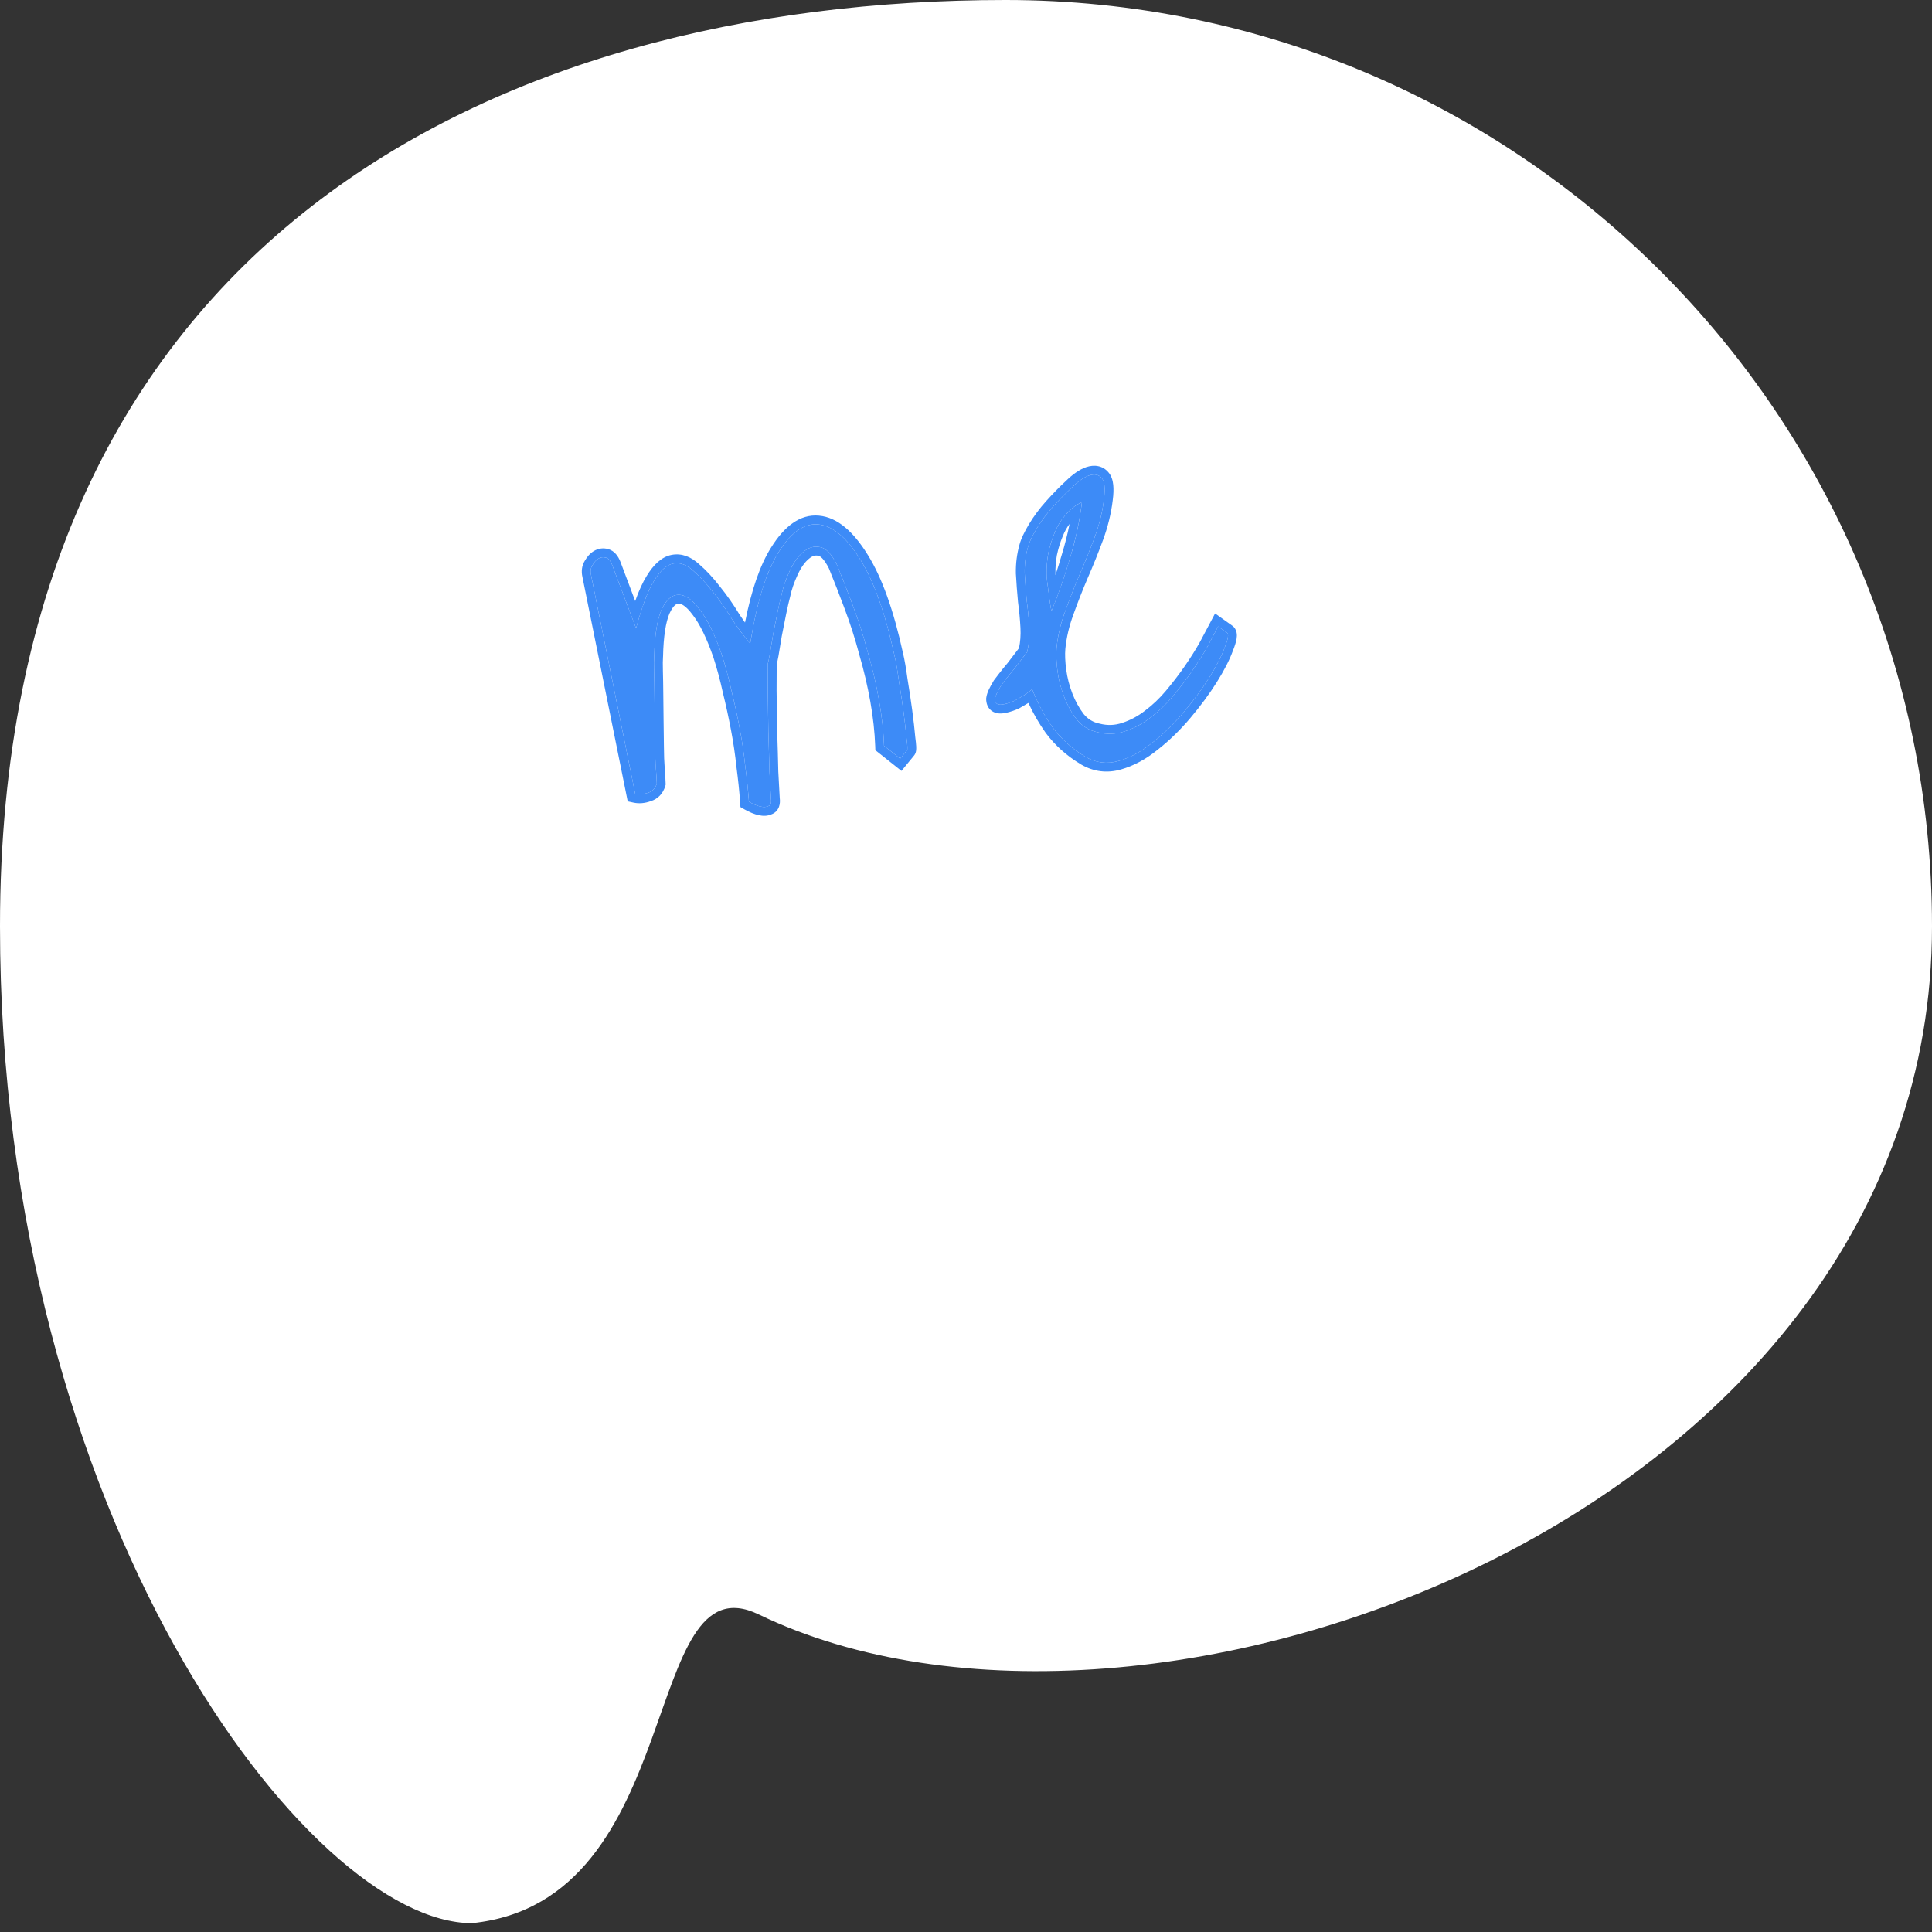 <svg width="95" height="95" viewBox="0 0 95 95" fill="none" xmlns="http://www.w3.org/2000/svg">
<rect x="0" y="0" width="95" height="95" fill="#333333" stroke="none"/>
<path d="M95 45.548C95 74.395 56.393 88.598 37.306 79.384C31.45 76.556 33.836 93.482 23.208 94.566C15.183 94.566 0 74.612 0 45.548C0 11.929 24.297 0 49.452 0C74.608 0 95 20.392 95 45.548Z" fill="white"/>
<path d="M36.826 39.423C36.787 38.868 36.726 38.281 36.643 37.662C36.578 37.041 36.487 36.423 36.37 35.808C36.25 35.176 36.115 34.555 35.964 33.945C35.829 33.333 35.673 32.75 35.494 32.196C35.152 31.209 34.791 30.47 34.41 29.978C34.047 29.483 33.699 29.241 33.368 29.25C33.034 29.242 32.752 29.49 32.522 29.993C32.308 30.494 32.191 31.254 32.169 32.272C32.155 32.432 32.153 32.677 32.162 33.008C32.172 33.34 32.178 33.715 32.181 34.135C32.183 34.537 32.187 34.966 32.195 35.42C32.203 35.874 32.209 36.311 32.213 36.73C32.214 37.133 32.228 37.499 32.254 37.828C32.278 38.139 32.292 38.374 32.295 38.531C32.222 38.769 32.076 38.919 31.857 38.983C31.64 39.065 31.433 39.084 31.234 39.04L29.063 28.275C29.02 28.088 29.043 27.928 29.13 27.794C29.215 27.642 29.314 27.533 29.427 27.465C29.541 27.398 29.661 27.382 29.788 27.417C29.916 27.453 30.019 27.57 30.098 27.77L31.276 30.895C31.569 29.805 31.867 29.022 32.17 28.543C32.472 28.048 32.785 27.77 33.109 27.709C33.434 27.648 33.756 27.763 34.075 28.053C34.41 28.341 34.737 28.691 35.055 29.104C35.39 29.514 35.703 29.963 35.996 30.449C36.303 30.915 36.601 31.313 36.89 31.642C37.214 29.604 37.679 28.106 38.286 27.15C38.892 26.176 39.54 25.722 40.232 25.787C40.94 25.85 41.629 26.424 42.299 27.507C42.967 28.573 43.525 30.136 43.975 32.194C44.053 32.516 44.126 32.935 44.195 33.451C44.281 33.965 44.357 34.471 44.424 34.97C44.49 35.468 44.54 35.908 44.574 36.289C44.624 36.667 44.633 36.867 44.601 36.889L44.263 37.302L43.47 36.672C43.444 35.958 43.362 35.208 43.222 34.421C43.082 33.635 42.899 32.854 42.673 32.079C42.462 31.284 42.221 30.528 41.95 29.812C41.677 29.078 41.411 28.396 41.152 27.765C40.889 27.24 40.615 26.953 40.328 26.904C40.039 26.837 39.761 26.918 39.494 27.146C39.242 27.355 39.02 27.665 38.83 28.075C38.64 28.485 38.507 28.871 38.433 29.231C38.374 29.449 38.308 29.738 38.233 30.098C38.159 30.458 38.086 30.826 38.013 31.204C37.956 31.561 37.903 31.884 37.854 32.17C37.802 32.44 37.77 32.593 37.757 32.63C37.757 32.892 37.756 33.339 37.752 33.969C37.764 34.581 37.774 35.244 37.782 35.961C37.805 36.658 37.823 37.321 37.837 37.949C37.868 38.575 37.892 39.019 37.909 39.279C37.937 39.485 37.892 39.605 37.773 39.638C37.675 39.686 37.553 39.694 37.409 39.661C37.247 39.63 37.053 39.551 36.826 39.423Z" fill="#3D8BF7"/>
<path d="M53.376 37.215C52.729 36.829 52.193 36.349 51.766 35.776C51.357 35.2 51.019 34.571 50.753 33.889C50.659 33.971 50.532 34.067 50.371 34.176C50.225 34.266 50.071 34.356 49.908 34.448C49.743 34.523 49.576 34.58 49.406 34.62C49.236 34.66 49.114 34.659 49.038 34.617C48.962 34.574 48.925 34.492 48.926 34.369C48.942 34.227 49.044 34.003 49.231 33.698C49.26 33.659 49.335 33.562 49.454 33.406C49.588 33.23 49.731 33.054 49.882 32.876C50.032 32.681 50.166 32.506 50.285 32.35C50.404 32.194 50.479 32.096 50.508 32.057C50.598 31.678 50.632 31.279 50.611 30.862C50.589 30.427 50.547 29.986 50.487 29.539C50.445 29.09 50.411 28.639 50.386 28.187C50.378 27.733 50.433 27.297 50.553 26.878C50.611 26.661 50.748 26.371 50.962 26.01C51.191 25.629 51.458 25.27 51.763 24.931C52.083 24.574 52.399 24.251 52.711 23.965C53.02 23.661 53.301 23.466 53.552 23.38C53.82 23.291 54.027 23.334 54.173 23.507C54.316 23.663 54.353 24.008 54.285 24.543C54.21 25.165 54.057 25.789 53.826 26.416C53.594 27.042 53.344 27.661 53.076 28.275C52.823 28.869 52.588 29.469 52.371 30.076C52.152 30.665 52.013 31.261 51.953 31.864C51.926 32.183 51.941 32.558 51.998 32.988C52.055 33.418 52.164 33.841 52.325 34.257C52.485 34.673 52.693 35.048 52.948 35.382C53.219 35.713 53.562 35.921 53.976 36.006C54.429 36.12 54.873 36.105 55.309 35.959C55.762 35.811 56.179 35.59 56.559 35.294C56.957 34.995 57.322 34.649 57.655 34.255C58.002 33.841 58.323 33.422 58.616 32.997C58.91 32.573 59.163 32.172 59.375 31.793C59.584 31.398 59.759 31.068 59.899 30.804L60.334 31.114C60.429 31.171 60.392 31.413 60.221 31.838C60.067 32.261 59.817 32.749 59.471 33.303C59.125 33.857 58.702 34.43 58.204 35.022C57.72 35.594 57.209 36.091 56.67 36.513C56.133 36.952 55.578 37.254 55.005 37.418C54.431 37.582 53.889 37.514 53.376 37.215ZM51.464 28.201C51.459 28.289 51.467 28.419 51.49 28.591C51.513 28.763 51.537 28.944 51.562 29.133C51.588 29.322 51.612 29.503 51.635 29.675C51.658 29.847 51.682 29.966 51.709 30.033C52.053 29.199 52.356 28.327 52.62 27.417C52.901 26.504 53.095 25.594 53.201 24.687C52.888 24.834 52.619 25.045 52.393 25.32C52.165 25.578 51.985 25.873 51.855 26.206C51.722 26.521 51.618 26.859 51.543 27.219C51.484 27.559 51.457 27.887 51.464 28.201Z" fill="#3D8BF7"/>
<path fill-rule="evenodd" clip-rule="evenodd" d="M36.409 39.687L36.393 39.454C36.355 38.909 36.295 38.331 36.213 37.719L36.212 37.714L36.212 37.708C36.148 37.098 36.058 36.492 35.943 35.889L35.943 35.889C35.825 35.265 35.692 34.652 35.542 34.05L35.541 34.044L35.54 34.038C35.409 33.44 35.256 32.872 35.082 32.334C34.748 31.368 34.405 30.68 34.067 30.243L34.064 30.239L34.061 30.235C33.713 29.762 33.483 29.681 33.38 29.684L33.368 29.684L33.357 29.684C33.295 29.682 33.128 29.714 32.918 30.169C32.739 30.592 32.624 31.283 32.603 32.282L32.602 32.295L32.601 32.309C32.59 32.443 32.587 32.668 32.596 32.996C32.605 33.331 32.612 33.71 32.615 34.131L32.615 34.134C32.616 34.534 32.621 34.96 32.629 35.412C32.637 35.867 32.643 36.306 32.646 36.727L32.646 36.729C32.648 37.123 32.661 37.477 32.686 37.793L32.686 37.794C32.711 38.108 32.725 38.352 32.729 38.522L32.73 38.592L32.71 38.659C32.599 39.016 32.359 39.283 31.995 39.395C31.716 39.497 31.427 39.527 31.141 39.464L30.865 39.403L28.638 28.366C28.578 28.096 28.603 27.817 28.758 27.57C28.868 27.378 29.013 27.207 29.205 27.093C29.421 26.964 29.663 26.932 29.905 26.999L29.788 27.417C29.661 27.382 29.541 27.398 29.427 27.465C29.314 27.533 29.214 27.642 29.13 27.794C29.043 27.928 29.02 28.088 29.063 28.275L31.234 39.04C31.433 39.084 31.64 39.065 31.857 38.983C32.076 38.919 32.222 38.769 32.295 38.531C32.292 38.374 32.278 38.139 32.254 37.828C32.227 37.499 32.214 37.133 32.213 36.73C32.209 36.311 32.203 35.874 32.195 35.42C32.187 34.966 32.182 34.537 32.181 34.135C32.178 33.715 32.172 33.34 32.162 33.008C32.153 32.677 32.155 32.432 32.169 32.272C32.191 31.254 32.308 30.494 32.522 29.993C32.752 29.49 33.034 29.242 33.368 29.25C33.699 29.241 34.047 29.483 34.41 29.978C34.791 30.47 35.152 31.209 35.494 32.196C35.673 32.75 35.829 33.333 35.964 33.945C36.115 34.555 36.25 35.176 36.37 35.808C36.487 36.423 36.578 37.041 36.643 37.662C36.726 38.281 36.787 38.868 36.826 39.423C37.053 39.551 37.247 39.63 37.409 39.661C37.553 39.694 37.675 39.686 37.773 39.638C37.892 39.605 37.937 39.485 37.909 39.279C37.892 39.019 37.868 38.575 37.837 37.949C37.823 37.321 37.805 36.658 37.782 35.961C37.774 35.244 37.764 34.581 37.752 33.969C37.756 33.339 37.757 32.892 37.757 32.63C37.77 32.593 37.802 32.44 37.853 32.17C37.903 31.884 37.956 31.561 38.013 31.204C38.086 30.826 38.159 30.458 38.233 30.098C38.308 29.738 38.374 29.449 38.433 29.231C38.507 28.871 38.64 28.485 38.83 28.075C39.02 27.665 39.242 27.355 39.494 27.146C39.761 26.918 40.039 26.837 40.328 26.904C40.615 26.953 40.889 27.24 41.152 27.765C41.411 28.396 41.677 29.078 41.95 29.812C42.221 30.529 42.462 31.284 42.673 32.079C42.899 32.854 43.082 33.635 43.222 34.421C43.362 35.208 43.444 35.958 43.47 36.672L44.263 37.302L44.601 36.889C44.633 36.867 44.624 36.667 44.574 36.289C44.54 35.908 44.49 35.468 44.424 34.97C44.357 34.471 44.281 33.965 44.195 33.451C44.126 32.935 44.053 32.516 43.975 32.194C43.525 30.136 42.967 28.573 42.299 27.507C41.629 26.424 40.94 25.85 40.232 25.787C39.54 25.722 38.892 26.176 38.286 27.15C37.736 28.016 37.303 29.326 36.986 31.08C36.953 31.263 36.921 31.45 36.89 31.642C36.77 31.505 36.648 31.356 36.525 31.195C36.352 30.97 36.175 30.721 35.996 30.449C35.703 29.963 35.39 29.514 35.055 29.104C34.737 28.691 34.41 28.341 34.075 28.053C33.756 27.763 33.434 27.648 33.109 27.709C32.785 27.77 32.472 28.048 32.17 28.543C31.936 28.913 31.705 29.464 31.477 30.198C31.41 30.414 31.343 30.646 31.276 30.895L30.098 27.77C30.019 27.57 29.916 27.453 29.788 27.417L29.905 26.999C30.227 27.089 30.403 27.363 30.501 27.61L30.503 27.613L31.234 29.553C31.415 29.043 31.604 28.628 31.802 28.314C32.122 27.79 32.52 27.378 33.03 27.283C33.525 27.19 33.977 27.38 34.361 27.728C34.721 28.036 35.065 28.406 35.395 28.834C35.74 29.259 36.063 29.72 36.363 30.217C36.454 30.356 36.544 30.487 36.633 30.612C36.947 29.024 37.37 27.783 37.919 26.919C38.55 25.904 39.328 25.267 40.271 25.355C41.193 25.438 41.981 26.167 42.667 27.278C43.373 28.405 43.944 30.021 44.398 32.096C44.48 32.437 44.555 32.868 44.624 33.386C44.71 33.902 44.787 34.411 44.854 34.912C44.921 35.411 44.971 35.855 45.005 36.241C45.03 36.43 45.046 36.586 45.052 36.703C45.054 36.76 45.055 36.824 45.049 36.884C45.046 36.913 45.04 36.958 45.024 37.008C45.015 37.034 44.989 37.108 44.924 37.179L44.327 37.907L43.043 36.888L43.036 36.688C43.011 35.996 42.931 35.266 42.795 34.497C42.657 33.726 42.478 32.96 42.256 32.2L42.255 32.195L42.254 32.19C42.046 31.409 41.809 30.667 41.544 29.965L41.544 29.963C41.274 29.239 41.012 28.567 40.757 27.945C40.639 27.712 40.53 27.555 40.435 27.456C40.339 27.355 40.278 27.335 40.255 27.331L40.243 27.329L40.231 27.326C40.102 27.297 39.96 27.318 39.776 27.476L39.773 27.478L39.77 27.48C39.583 27.635 39.397 27.884 39.224 28.257C39.044 28.644 38.924 28.998 38.858 29.319L38.855 29.331L38.852 29.343C38.797 29.55 38.732 29.829 38.658 30.186C38.585 30.541 38.512 30.906 38.441 31.279C38.384 31.635 38.33 31.957 38.281 32.244L38.28 32.248L38.28 32.252C38.254 32.388 38.232 32.496 38.215 32.576C38.208 32.612 38.2 32.65 38.191 32.686C38.191 32.955 38.189 33.382 38.186 33.966C38.197 34.576 38.207 35.238 38.215 35.951C38.238 36.646 38.257 37.307 38.27 37.934C38.301 38.546 38.324 38.98 38.341 39.237C38.357 39.369 38.359 39.526 38.302 39.677C38.238 39.846 38.109 39.98 37.932 40.043C37.729 40.132 37.514 40.129 37.319 40.085C37.096 40.041 36.858 39.938 36.614 39.802L36.409 39.687ZM53.154 37.587C52.461 37.173 51.88 36.656 51.418 36.035L51.415 36.031L51.413 36.027C51.088 35.57 50.806 35.083 50.568 34.564C50.426 34.651 50.277 34.738 50.121 34.826L50.105 34.835L50.087 34.843C49.897 34.929 49.704 34.995 49.506 35.042C49.322 35.086 49.055 35.123 48.826 34.995C48.558 34.845 48.491 34.572 48.492 34.365L48.493 34.343L48.495 34.32C48.511 34.183 48.561 34.043 48.619 33.915C48.68 33.782 48.762 33.633 48.861 33.472L48.872 33.453L49.11 33.142C49.246 32.963 49.391 32.784 49.545 32.603L50.106 31.87C50.171 31.559 50.195 31.23 50.178 30.884C50.156 30.461 50.116 30.032 50.057 29.597L50.056 29.588L50.056 29.58C50.013 29.125 49.978 28.669 49.953 28.212L49.952 28.203L49.952 28.195C49.943 27.701 50.004 27.223 50.135 26.763C50.209 26.488 50.369 26.158 50.589 25.788L50.59 25.786C50.834 25.381 51.118 25 51.441 24.642C51.767 24.277 52.09 23.946 52.412 23.65C52.74 23.329 53.074 23.085 53.411 22.97L53.416 22.968C53.599 22.908 53.797 22.88 53.995 22.921C54.199 22.962 54.369 23.069 54.499 23.221C54.657 23.398 54.717 23.628 54.739 23.836C54.763 24.055 54.752 24.312 54.715 24.596C54.636 25.254 54.475 25.911 54.233 26.566C53.998 27.199 53.745 27.826 53.474 28.447C53.224 29.032 52.993 29.624 52.779 30.222L52.778 30.227C52.571 30.782 52.441 31.341 52.385 31.904C52.361 32.182 52.373 32.523 52.428 32.93C52.481 33.325 52.581 33.715 52.73 34.101C52.875 34.478 53.062 34.815 53.288 35.112C53.496 35.364 53.751 35.517 54.063 35.581L54.073 35.583L54.083 35.585C54.456 35.68 54.816 35.667 55.172 35.548L55.174 35.547C55.579 35.415 55.952 35.217 56.293 34.951L56.296 34.949L56.299 34.947C56.67 34.669 57.011 34.346 57.323 33.975C57.662 33.571 57.974 33.163 58.26 32.751C58.545 32.337 58.79 31.949 58.994 31.585L59.748 30.164L60.578 30.755C60.727 30.854 60.786 31.002 60.807 31.11C60.827 31.217 60.819 31.321 60.806 31.405C60.779 31.573 60.714 31.774 60.626 31.993C60.459 32.453 60.193 32.967 59.839 33.533C59.48 34.107 59.045 34.697 58.535 35.301L58.535 35.302C58.035 35.893 57.504 36.41 56.941 36.852C56.367 37.321 55.761 37.653 55.124 37.835C54.438 38.031 53.773 37.949 53.157 37.59L53.154 37.587ZM56.67 36.513C57.209 36.091 57.72 35.594 58.204 35.022C58.702 34.43 59.125 33.857 59.471 33.303C59.817 32.749 60.067 32.261 60.221 31.838C60.392 31.413 60.429 31.171 60.334 31.114L59.899 30.804L59.375 31.793C59.163 32.172 58.91 32.573 58.616 32.997C58.323 33.422 58.002 33.841 57.655 34.255C57.322 34.649 56.957 34.995 56.559 35.294C56.179 35.59 55.762 35.811 55.309 35.959C54.873 36.105 54.429 36.12 53.976 36.006C53.562 35.921 53.219 35.713 52.948 35.382C52.693 35.048 52.485 34.673 52.325 34.257C52.164 33.841 52.055 33.418 51.998 32.988C51.941 32.558 51.926 32.183 51.953 31.864C52.013 31.261 52.152 30.665 52.371 30.076C52.587 29.469 52.823 28.869 53.076 28.275C53.344 27.661 53.594 27.042 53.826 26.416C54.057 25.789 54.21 25.165 54.285 24.543C54.353 24.008 54.316 23.663 54.173 23.507C54.027 23.334 53.82 23.291 53.552 23.38C53.301 23.466 53.02 23.661 52.711 23.965C52.399 24.251 52.083 24.574 51.763 24.931C51.458 25.27 51.191 25.629 50.962 26.01C50.748 26.371 50.611 26.661 50.553 26.878C50.433 27.297 50.378 27.733 50.386 28.187C50.411 28.639 50.445 29.09 50.487 29.539C50.547 29.986 50.589 30.427 50.611 30.862C50.632 31.279 50.598 31.678 50.508 32.057L49.882 32.876C49.731 33.054 49.588 33.23 49.454 33.406L49.231 33.698C49.044 34.003 48.942 34.227 48.926 34.369C48.925 34.492 48.962 34.574 49.038 34.617C49.114 34.659 49.236 34.66 49.406 34.62C49.576 34.58 49.743 34.523 49.908 34.448C50.071 34.356 50.225 34.266 50.371 34.176C50.379 34.171 50.386 34.166 50.394 34.161C50.544 34.058 50.663 33.968 50.753 33.889C50.808 34.031 50.867 34.17 50.928 34.307C51.162 34.83 51.442 35.32 51.766 35.776C52.193 36.349 52.729 36.829 53.376 37.215C53.889 37.514 54.431 37.582 55.005 37.418C55.578 37.254 56.133 36.952 56.67 36.513ZM51.855 26.206C51.722 26.521 51.618 26.859 51.543 27.219C51.484 27.559 51.457 27.887 51.464 28.201C51.459 28.289 51.467 28.419 51.49 28.591L51.635 29.675C51.658 29.847 51.682 29.966 51.709 30.033C51.762 29.904 51.814 29.775 51.865 29.644C51.916 29.514 51.966 29.382 52.016 29.25C52.236 28.657 52.438 28.046 52.62 27.417C52.845 26.685 53.014 25.955 53.127 25.227C53.155 25.047 53.18 24.867 53.201 24.687C53.029 24.768 52.87 24.868 52.725 24.987C52.605 25.085 52.495 25.196 52.393 25.32C52.165 25.578 51.985 25.873 51.855 26.206ZM52.592 25.761C52.457 25.942 52.346 26.142 52.258 26.364L52.256 26.369L52.254 26.374C52.134 26.66 52.039 26.968 51.969 27.3C51.915 27.613 51.892 27.91 51.898 28.192L51.898 28.21L51.897 28.229C51.896 28.242 51.896 28.26 51.897 28.282C52.004 27.959 52.107 27.63 52.203 27.296L52.204 27.293L52.205 27.289C52.363 26.778 52.492 26.269 52.592 25.761Z" fill="#3D8BF7"/>
</svg>
